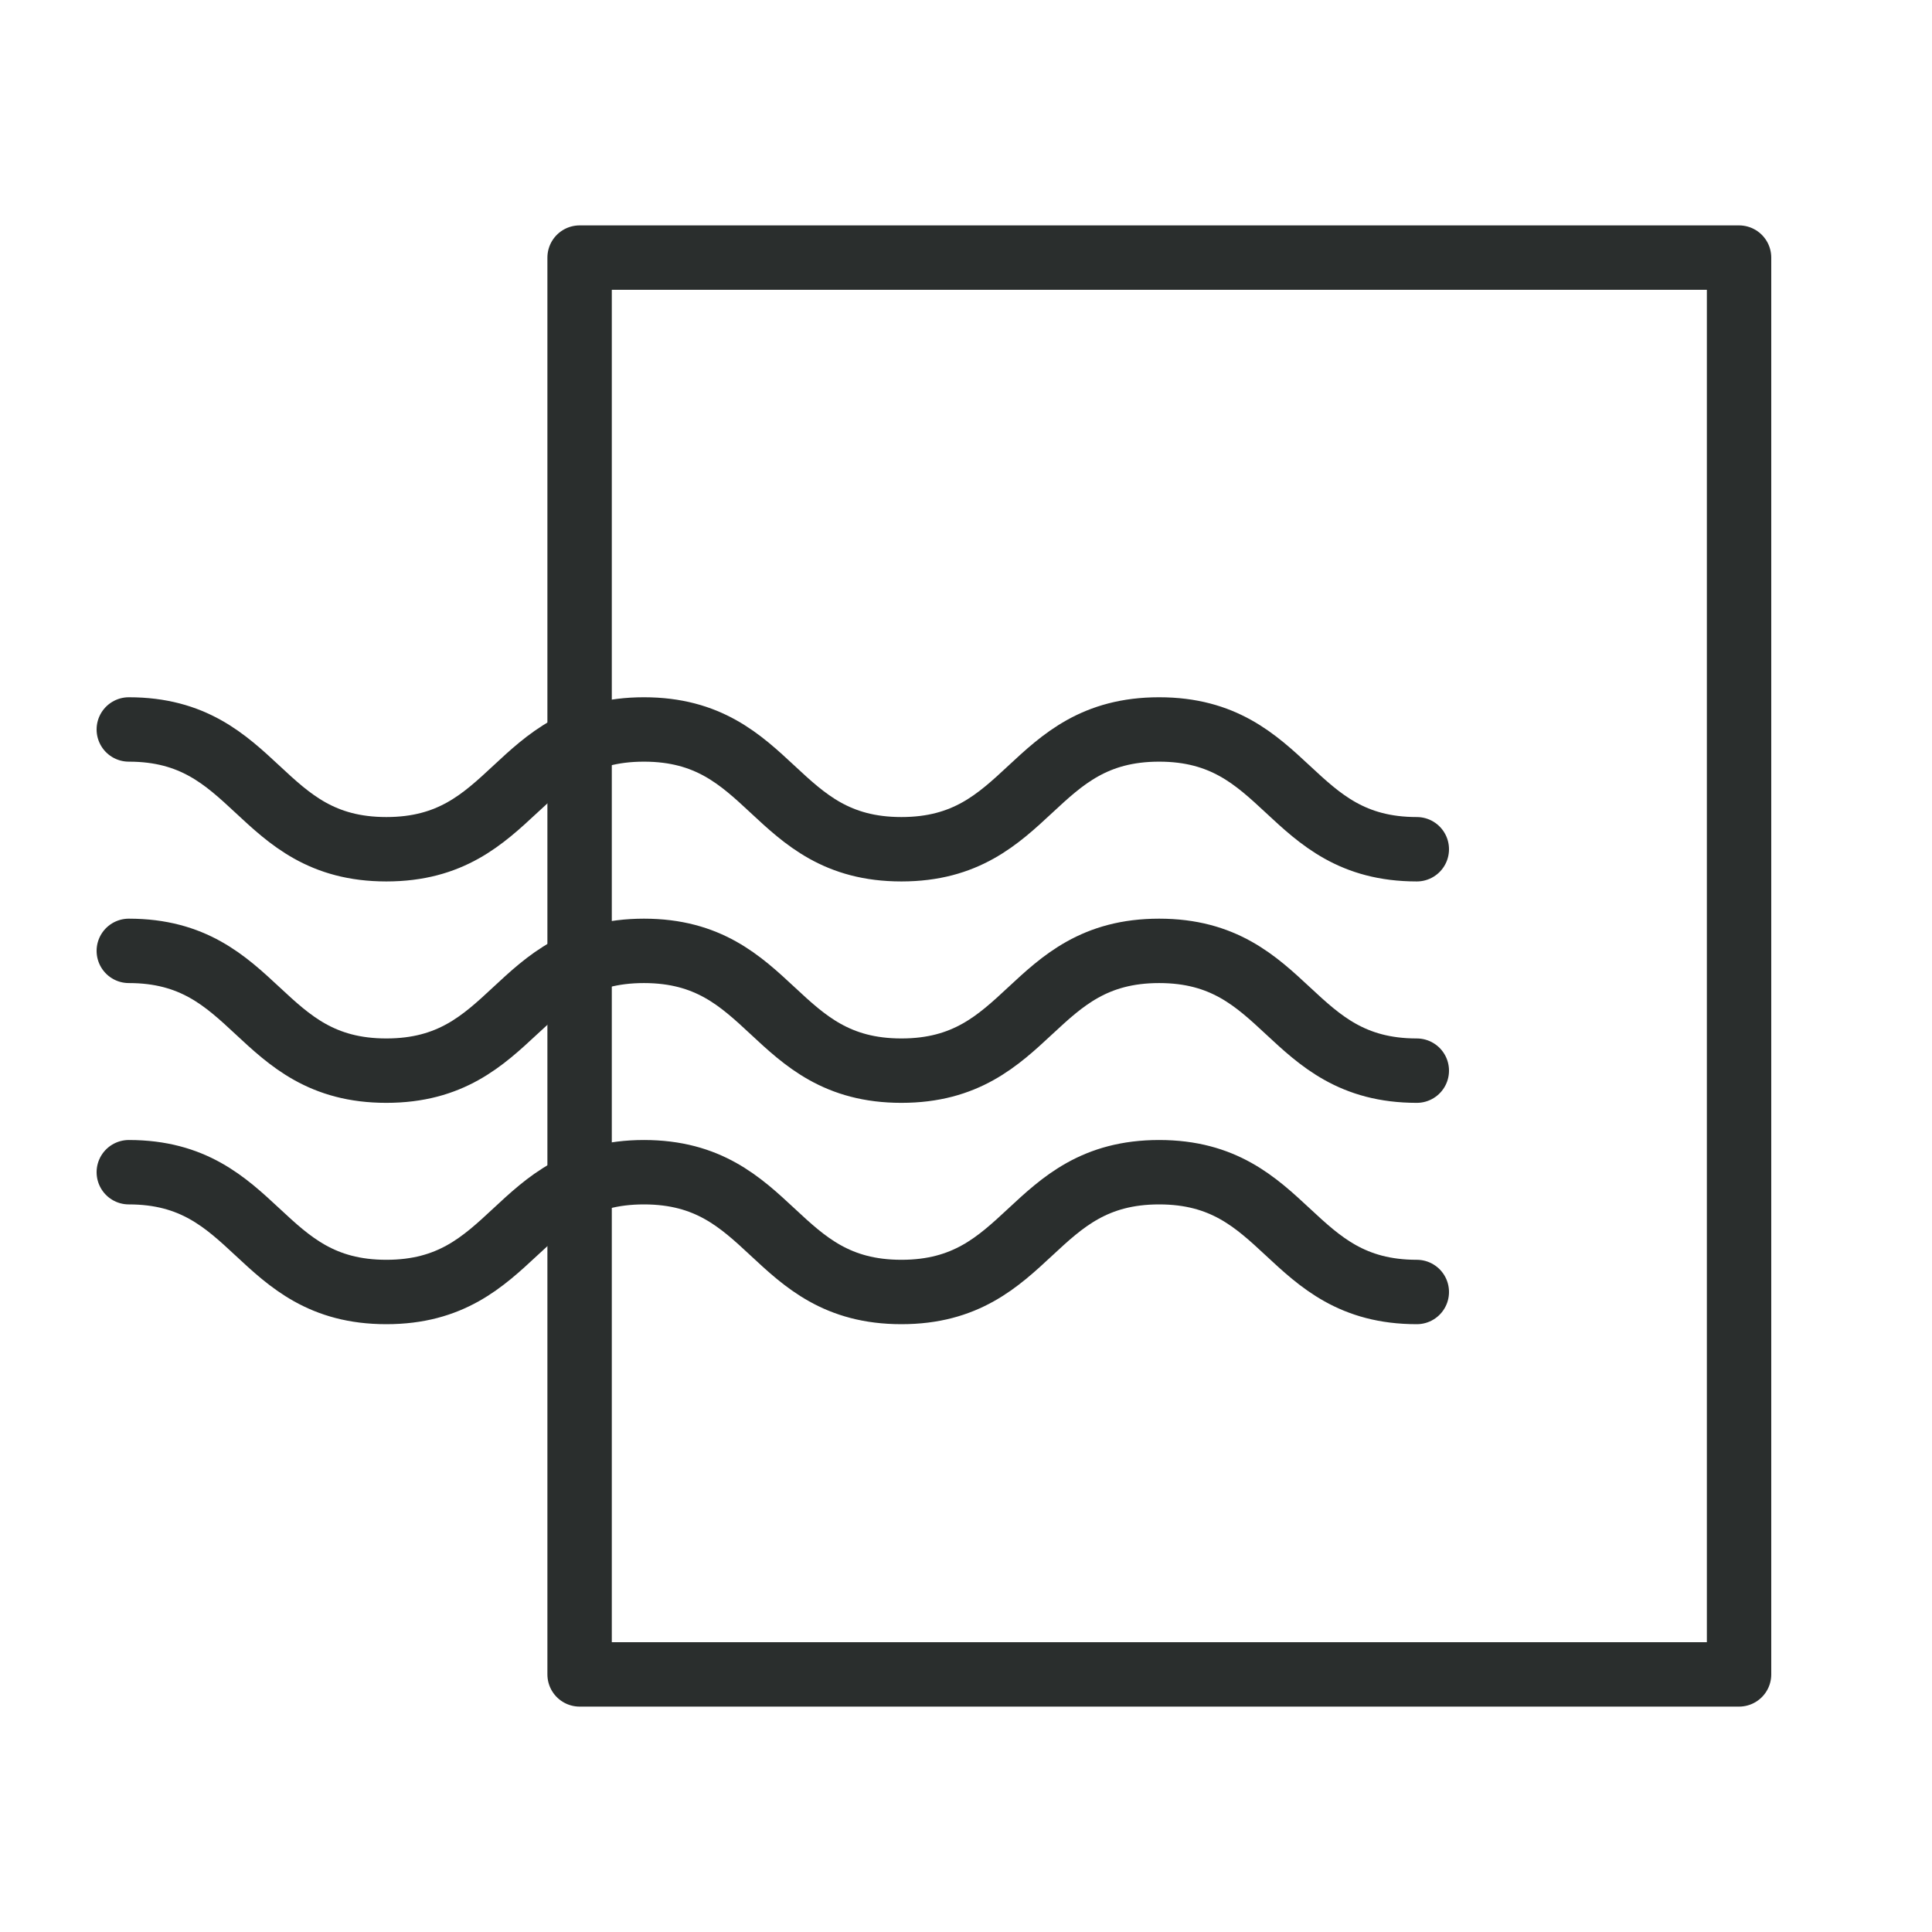 <svg width="30" height="30" viewBox="0 0 30 30" xmlns="http://www.w3.org/2000/svg"><title>Ikon/Hem-post</title><g stroke="#2A2E2D" fill="none" fill-rule="evenodd" stroke-linecap="round"><path d="M2 11.327c2 0 2 1.86 3.999 1.86 2 0 2-1.86 4-1.86 1.999 0 1.999 1.86 3.998 1.86 2 0 2-1.86 4.002-1.86 2 0 2 1.86 4.001 1.86M2 14.765c2 0 2 1.86 3.999 1.86 2 0 2-1.86 4-1.86 1.999 0 1.999 1.86 3.998 1.86 2 0 2-1.86 4.002-1.86 2 0 2 1.86 4.001 1.86M2 18.202c2 0 2 1.86 3.999 1.86 2 0 2-1.86 4-1.86 1.999 0 1.999 1.86 3.998 1.86 2 0 2-1.86 4.002-1.86 2 0 2 1.86 4.001 1.86"/><path stroke-linejoin="round" d="M9 26h18.004V4H9z"/></g></svg>